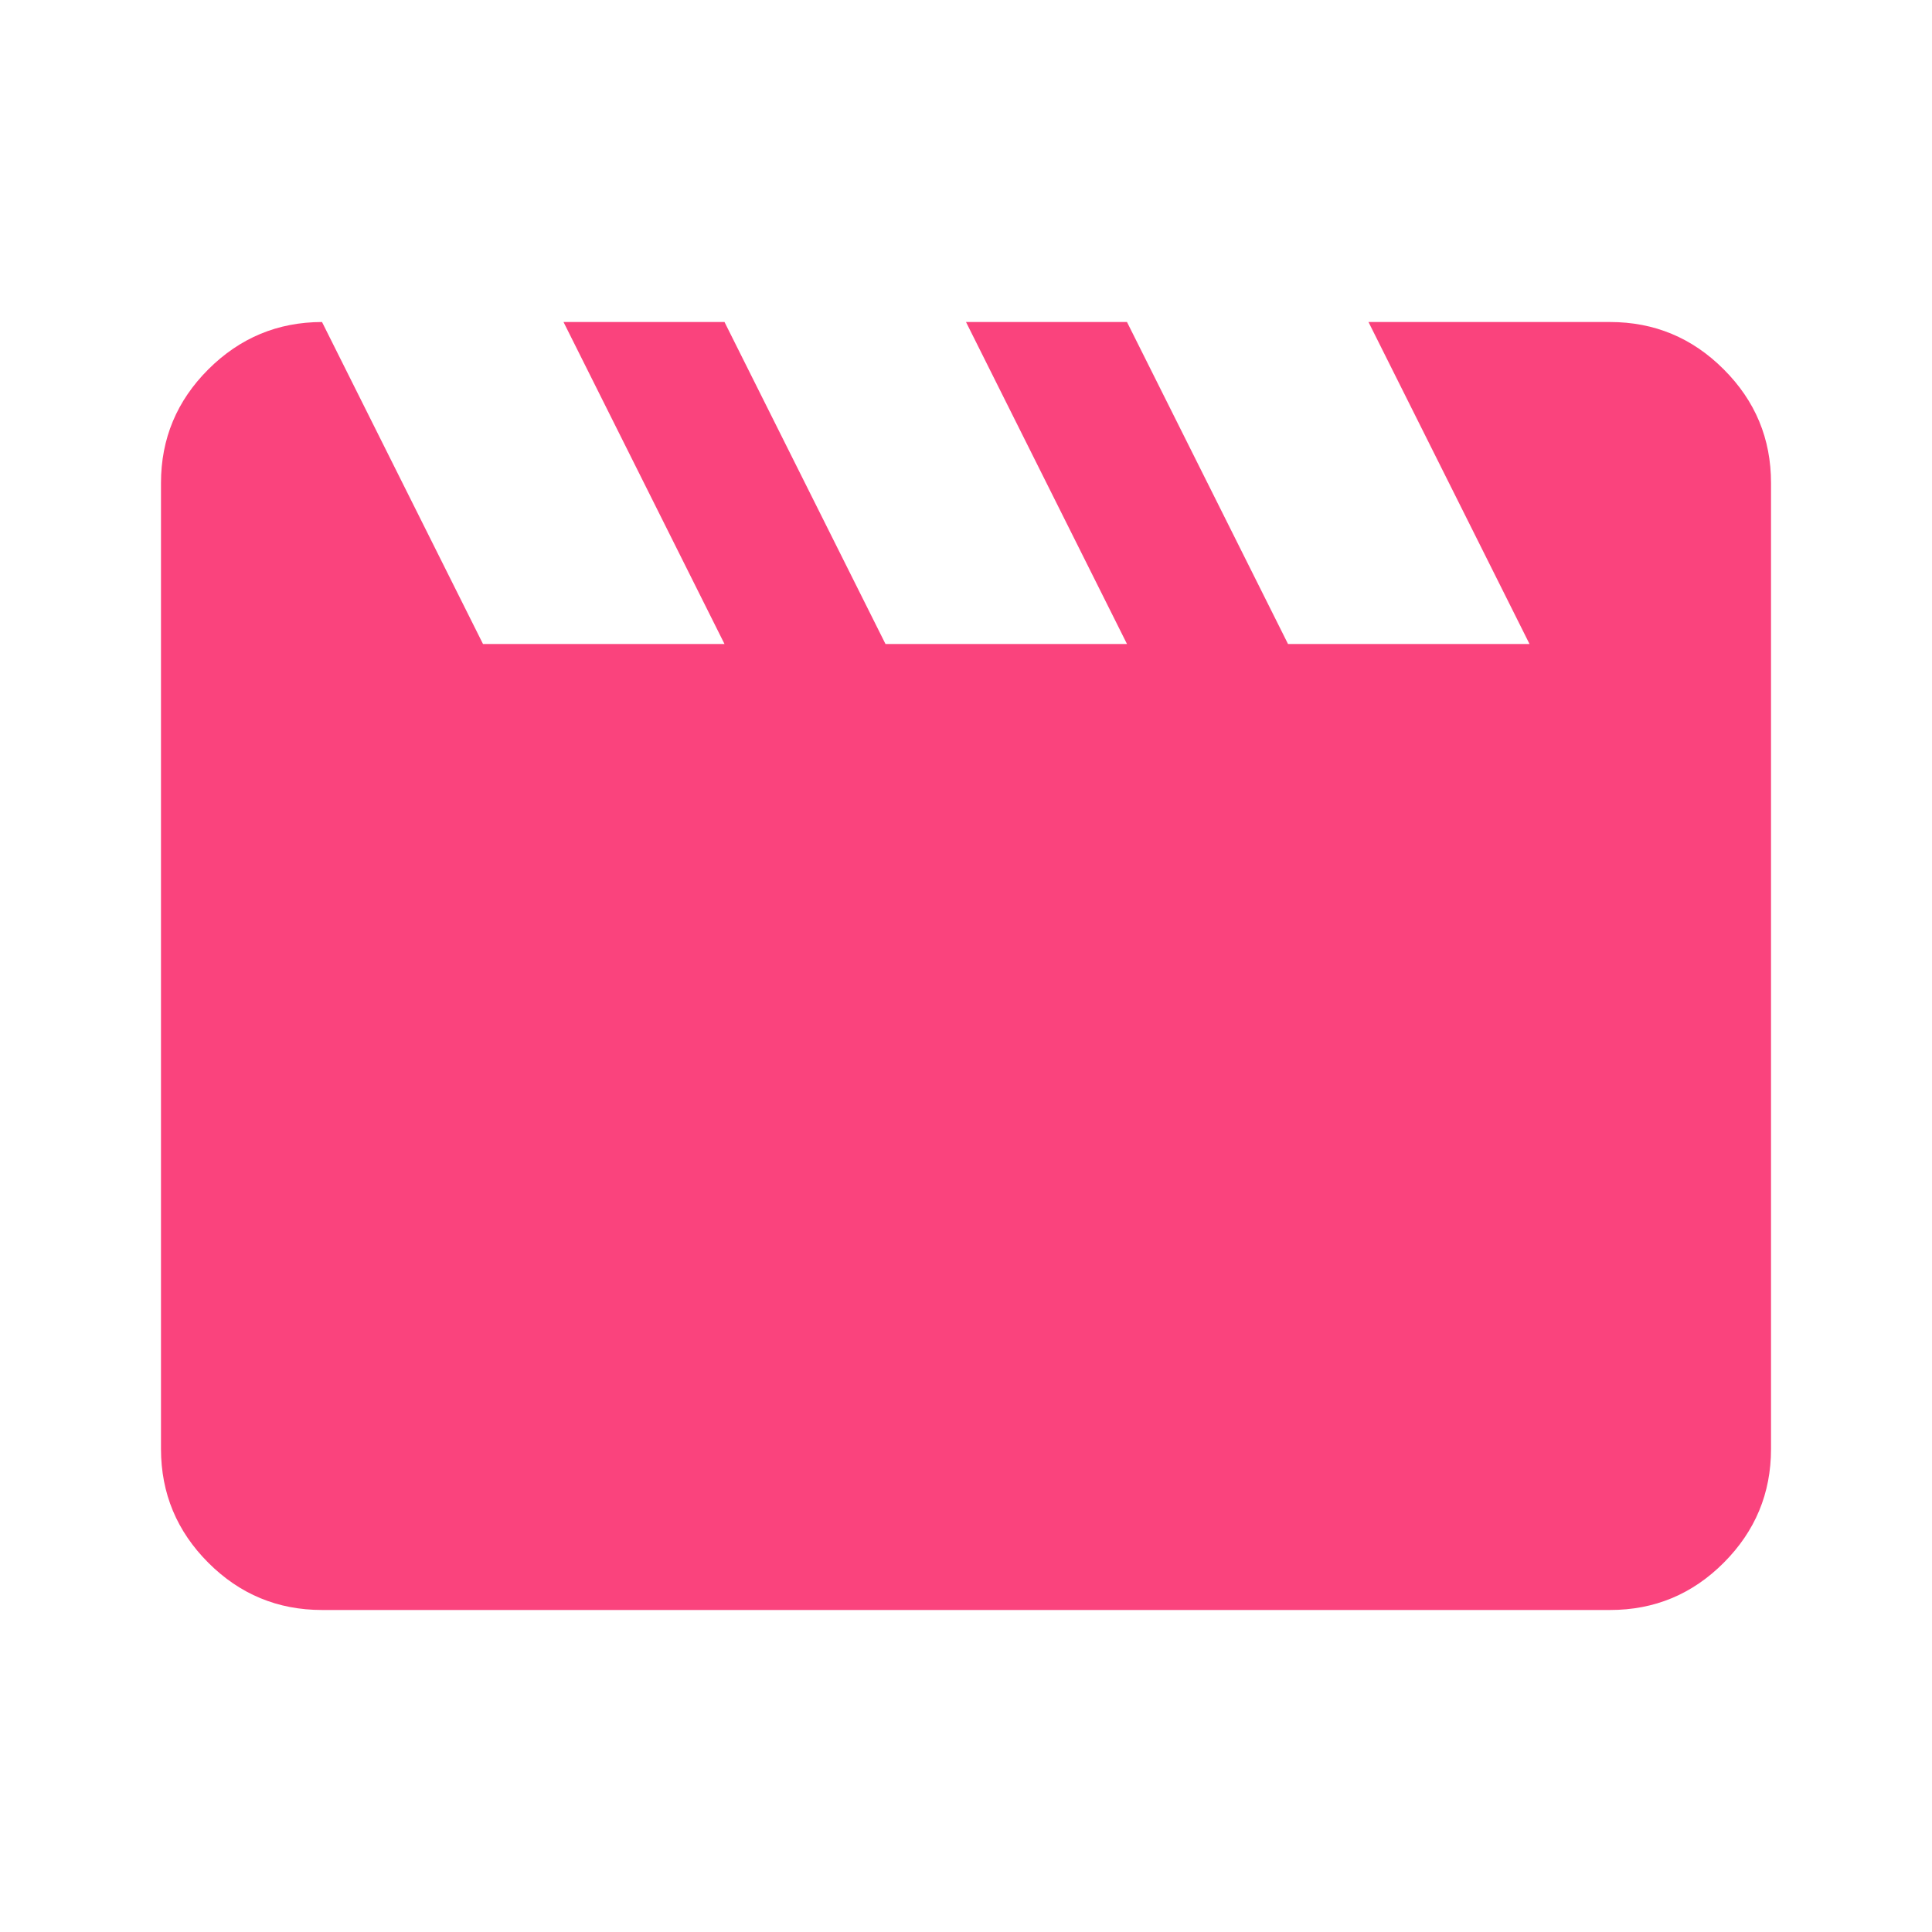 <svg width="40" height="40" viewBox="0 0 40 40" fill="none" xmlns="http://www.w3.org/2000/svg">
<path d="M6.667 6.667L10 13.333H15L11.667 6.667H15L18.333 13.333H23.333L20 6.667H23.333L26.667 13.333H31.667L28.333 6.667H33.333C34.25 6.667 35.035 6.993 35.688 7.647C36.342 8.3 36.668 9.085 36.667 10V30C36.667 30.917 36.34 31.702 35.688 32.355C35.036 33.008 34.251 33.334 33.333 33.333H6.667C5.75 33.333 4.965 33.007 4.313 32.355C3.661 31.703 3.334 30.918 3.333 30V10C3.333 9.083 3.66 8.299 4.313 7.647C4.967 6.995 5.751 6.668 6.667 6.667Z" fill="#FA437D"/>
</svg>
